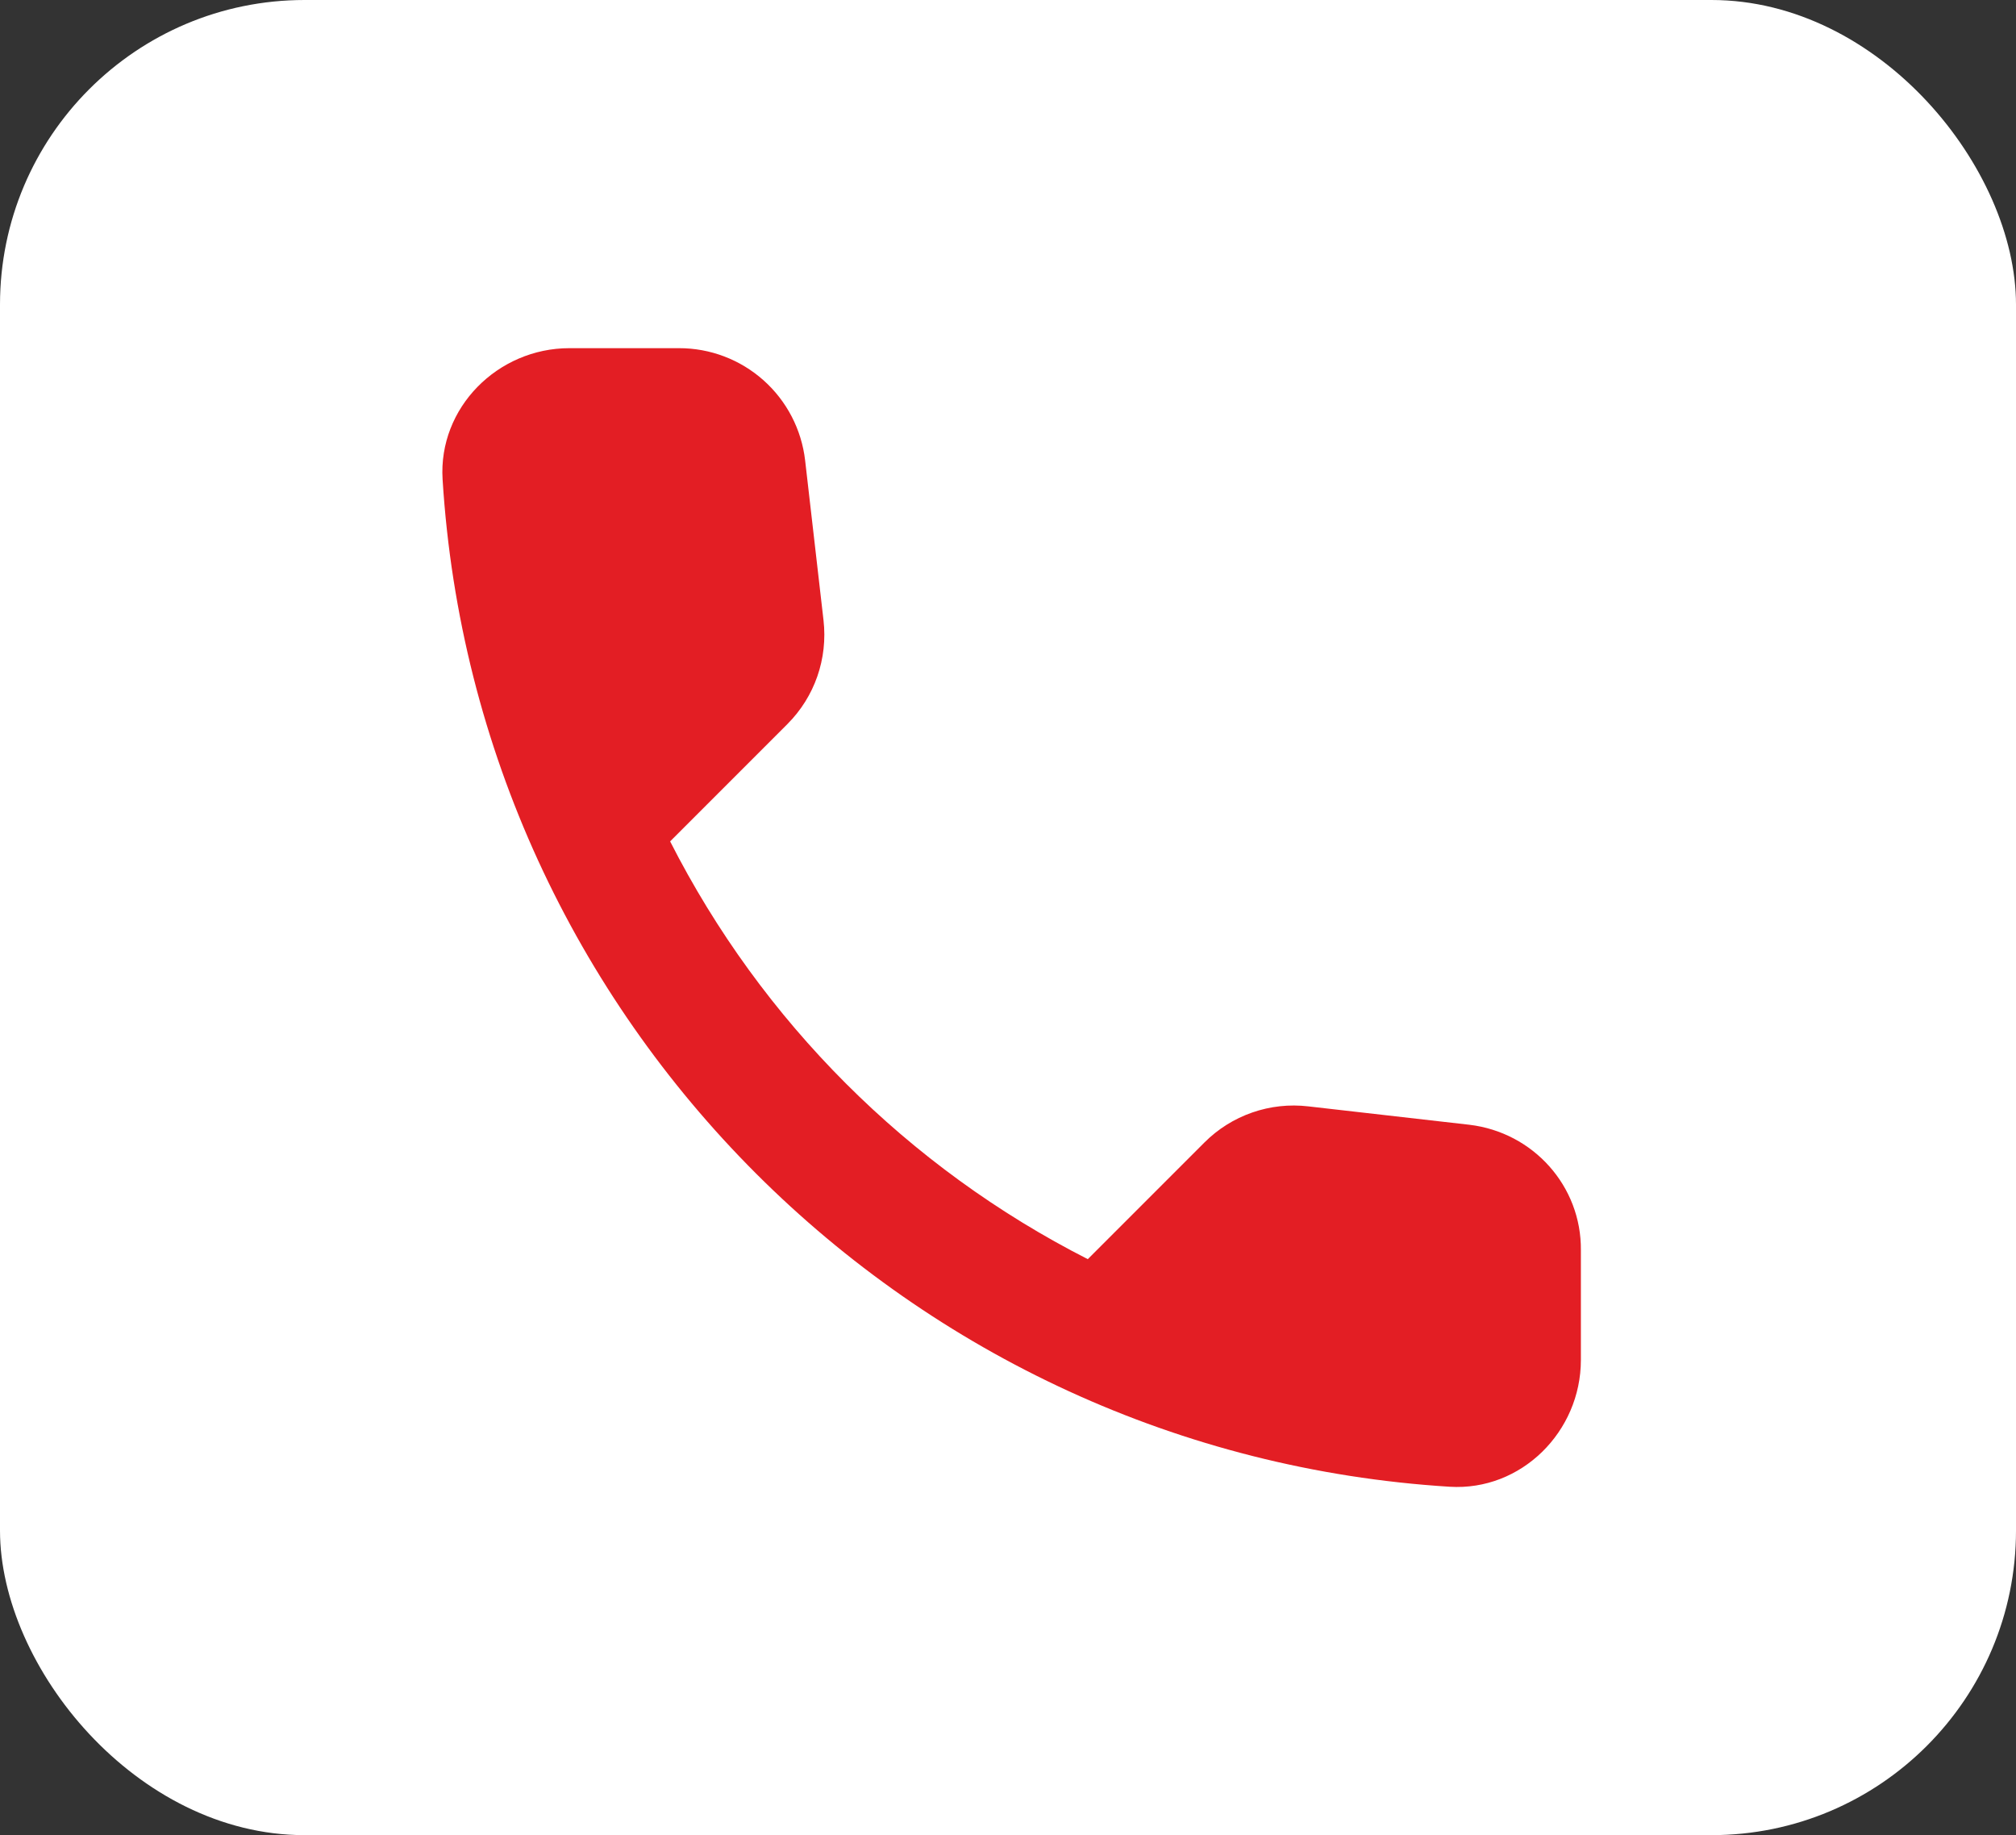<?xml version="1.0" encoding="UTF-8"?> <svg xmlns="http://www.w3.org/2000/svg" width="278" height="253" viewBox="0 0 278 253" fill="none"><rect x="0" y="0" width="278" height="253" fill="#333333" stroke="none"/><rect width="278" height="253" rx="42" fill="white"></rect><path d="M202.617 155.063L180.418 152.529C177.808 152.222 175.162 152.511 172.679 153.374C170.197 154.237 167.942 155.651 166.085 157.51L150.003 173.592C125.195 160.971 105.029 140.805 92.408 115.996L108.577 99.827C112.335 96.069 114.17 90.825 113.558 85.494L111.024 63.47C110.53 59.205 108.485 55.272 105.277 52.419C102.07 49.566 97.924 47.993 93.632 48H78.512C68.636 48 60.42 56.215 61.032 66.091C65.664 140.73 125.357 200.336 199.908 204.968C209.784 205.58 217.999 197.364 217.999 187.488V172.368C218.087 163.541 211.444 156.112 202.617 155.063Z" fill="#E31E24"></path></svg> 
